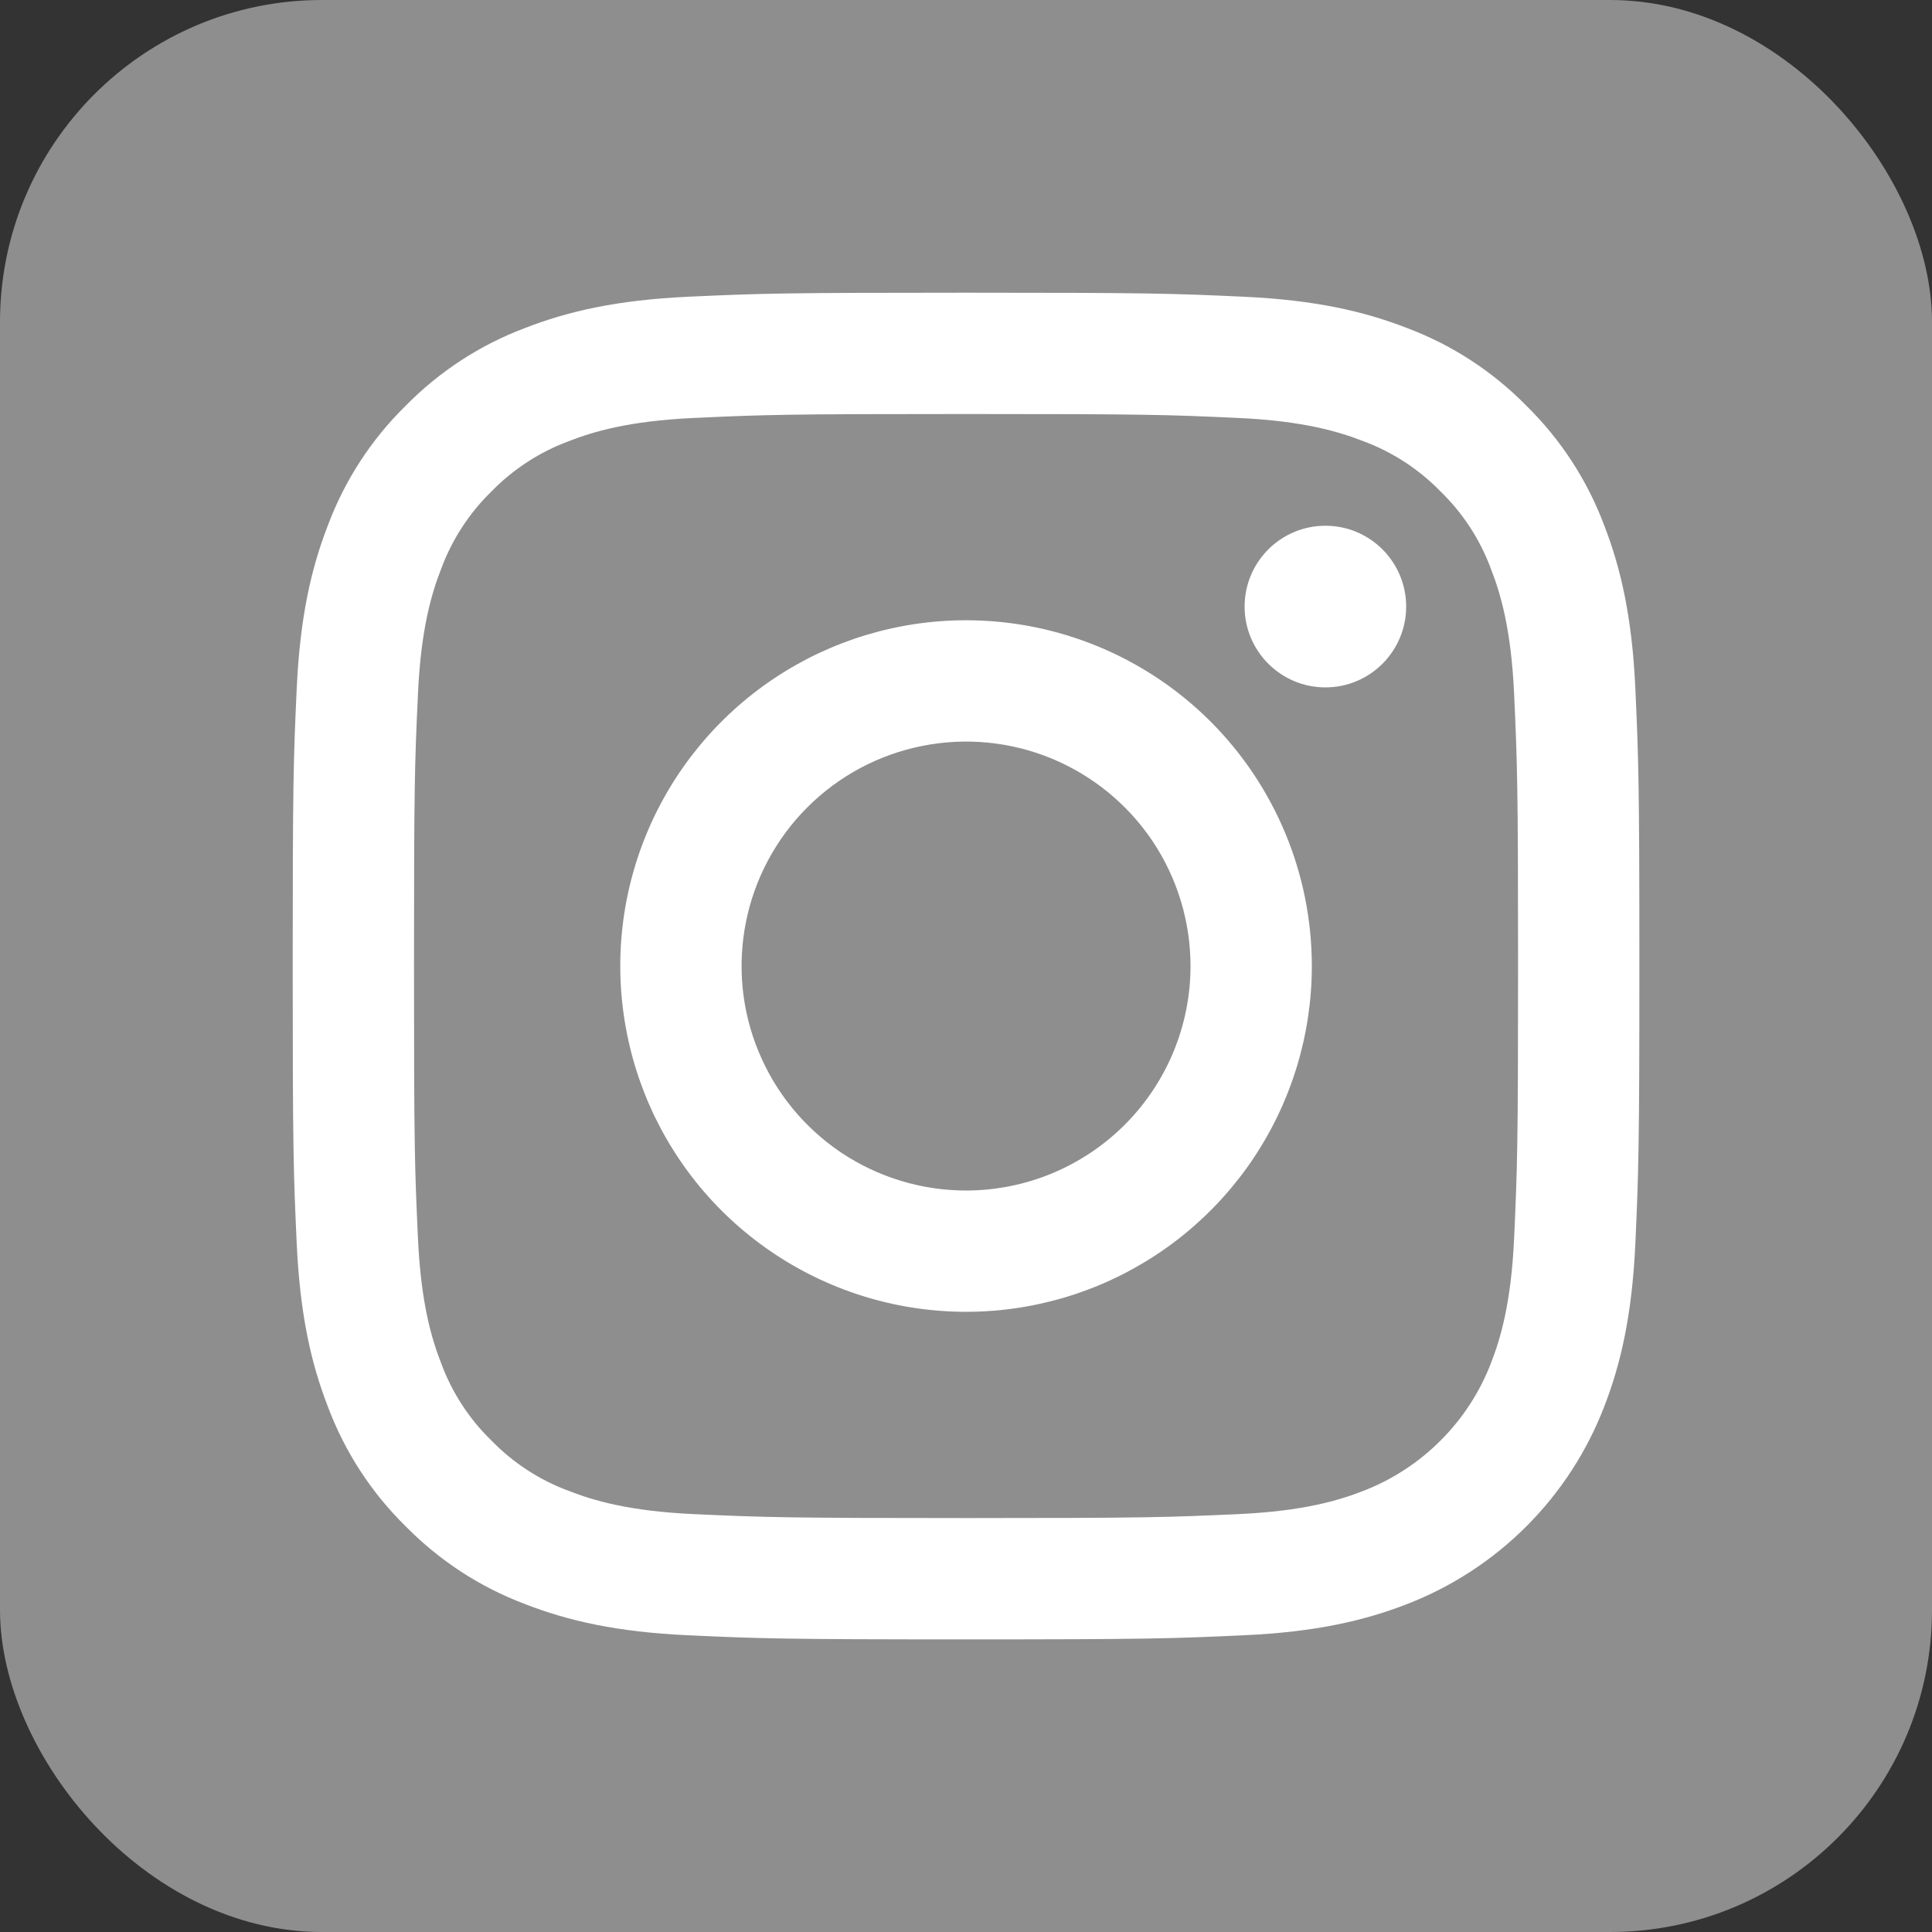 <svg width="24" height="24" viewBox="0 0 24 24" fill="none" xmlns="http://www.w3.org/2000/svg">
<rect x="0" y="0" width="24" height="24" fill="#333333" stroke="none"/>
<rect width="24" height="24" rx="4" fill="#8E8E8E"/>
<g clip-path="url(#clip0_1630_12541)">
<path d="M12 5.143C14.234 5.143 14.498 5.151 15.38 5.192C16.196 5.229 16.639 5.365 16.934 5.48C17.297 5.614 17.625 5.828 17.895 6.105C18.173 6.375 18.387 6.704 18.521 7.067C18.636 7.362 18.772 7.805 18.809 8.62C18.849 9.502 18.858 9.767 18.858 12C18.858 14.234 18.849 14.498 18.809 15.38C18.772 16.196 18.636 16.639 18.521 16.934C18.382 17.294 18.169 17.622 17.895 17.895C17.622 18.169 17.294 18.382 16.934 18.521C16.639 18.636 16.196 18.772 15.38 18.809C14.498 18.849 14.234 18.858 12 18.858C9.767 18.858 9.502 18.849 8.62 18.809C7.805 18.772 7.362 18.636 7.067 18.521C6.704 18.387 6.375 18.173 6.105 17.895C5.827 17.626 5.614 17.297 5.48 16.934C5.365 16.639 5.229 16.196 5.192 15.38C5.151 14.498 5.143 14.234 5.143 12C5.143 9.767 5.151 9.502 5.192 8.62C5.229 7.805 5.365 7.362 5.48 7.067C5.614 6.704 5.828 6.375 6.105 6.105C6.375 5.828 6.704 5.614 7.067 5.48C7.362 5.365 7.805 5.229 8.62 5.192C9.502 5.151 9.767 5.143 12 5.143M12 3.636C9.729 3.636 9.444 3.645 8.552 3.686C7.661 3.727 7.053 3.868 6.521 4.075C5.963 4.285 5.458 4.614 5.04 5.04C4.614 5.457 4.285 5.963 4.075 6.521C3.868 7.053 3.727 7.661 3.686 8.552C3.645 9.444 3.636 9.729 3.636 12C3.636 14.272 3.645 14.557 3.686 15.449C3.727 16.339 3.868 16.947 4.075 17.479C4.285 18.038 4.614 18.543 5.04 18.961C5.458 19.386 5.963 19.716 6.521 19.926C7.053 20.133 7.661 20.274 8.552 20.314C9.444 20.355 9.729 20.365 12 20.365C14.272 20.365 14.557 20.355 15.449 20.314C16.34 20.274 16.948 20.133 17.48 19.926C18.035 19.711 18.54 19.382 18.961 18.961C19.382 18.54 19.711 18.035 19.926 17.479C20.133 16.947 20.274 16.339 20.315 15.449C20.355 14.557 20.365 14.272 20.365 12C20.365 9.729 20.355 9.444 20.315 8.552C20.274 7.661 20.133 7.053 19.926 6.521C19.716 5.963 19.387 5.458 18.961 5.04C18.543 4.614 18.038 4.285 17.479 4.075C16.947 3.868 16.339 3.727 15.449 3.686C14.557 3.645 14.272 3.636 12 3.636H12Z" fill="white"/>
<path d="M12 7.705C11.151 7.705 10.32 7.957 9.614 8.429C8.908 8.901 8.357 9.572 8.032 10.357C7.707 11.142 7.622 12.005 7.788 12.838C7.953 13.672 8.362 14.437 8.963 15.038C9.564 15.638 10.329 16.047 11.162 16.213C11.996 16.379 12.859 16.294 13.644 15.969C14.429 15.644 15.1 15.093 15.572 14.387C16.044 13.68 16.296 12.85 16.296 12C16.296 10.861 15.843 9.769 15.038 8.963C14.232 8.158 13.14 7.705 12 7.705ZM12 14.789C11.449 14.789 10.91 14.625 10.451 14.319C9.993 14.012 9.636 13.577 9.425 13.067C9.213 12.558 9.158 11.997 9.266 11.456C9.373 10.916 9.639 10.419 10.029 10.029C10.419 9.639 10.916 9.373 11.457 9.266C11.997 9.158 12.558 9.213 13.067 9.424C13.577 9.636 14.012 9.993 14.319 10.451C14.625 10.91 14.789 11.449 14.789 12C14.789 12.74 14.495 13.449 13.972 13.972C13.449 14.495 12.74 14.789 12 14.789Z" fill="white"/>
<path d="M16.465 8.539C17.019 8.539 17.468 8.089 17.468 7.535C17.468 6.981 17.019 6.531 16.465 6.531C15.91 6.531 15.461 6.981 15.461 7.535C15.461 8.089 15.91 8.539 16.465 8.539Z" fill="white"/>
</g>
<defs>
<clipPath id="clip0_1630_12541">
<rect width="17" height="17" fill="white" transform="translate(3.5 3.5)"/>
</clipPath>
</defs>
</svg>

